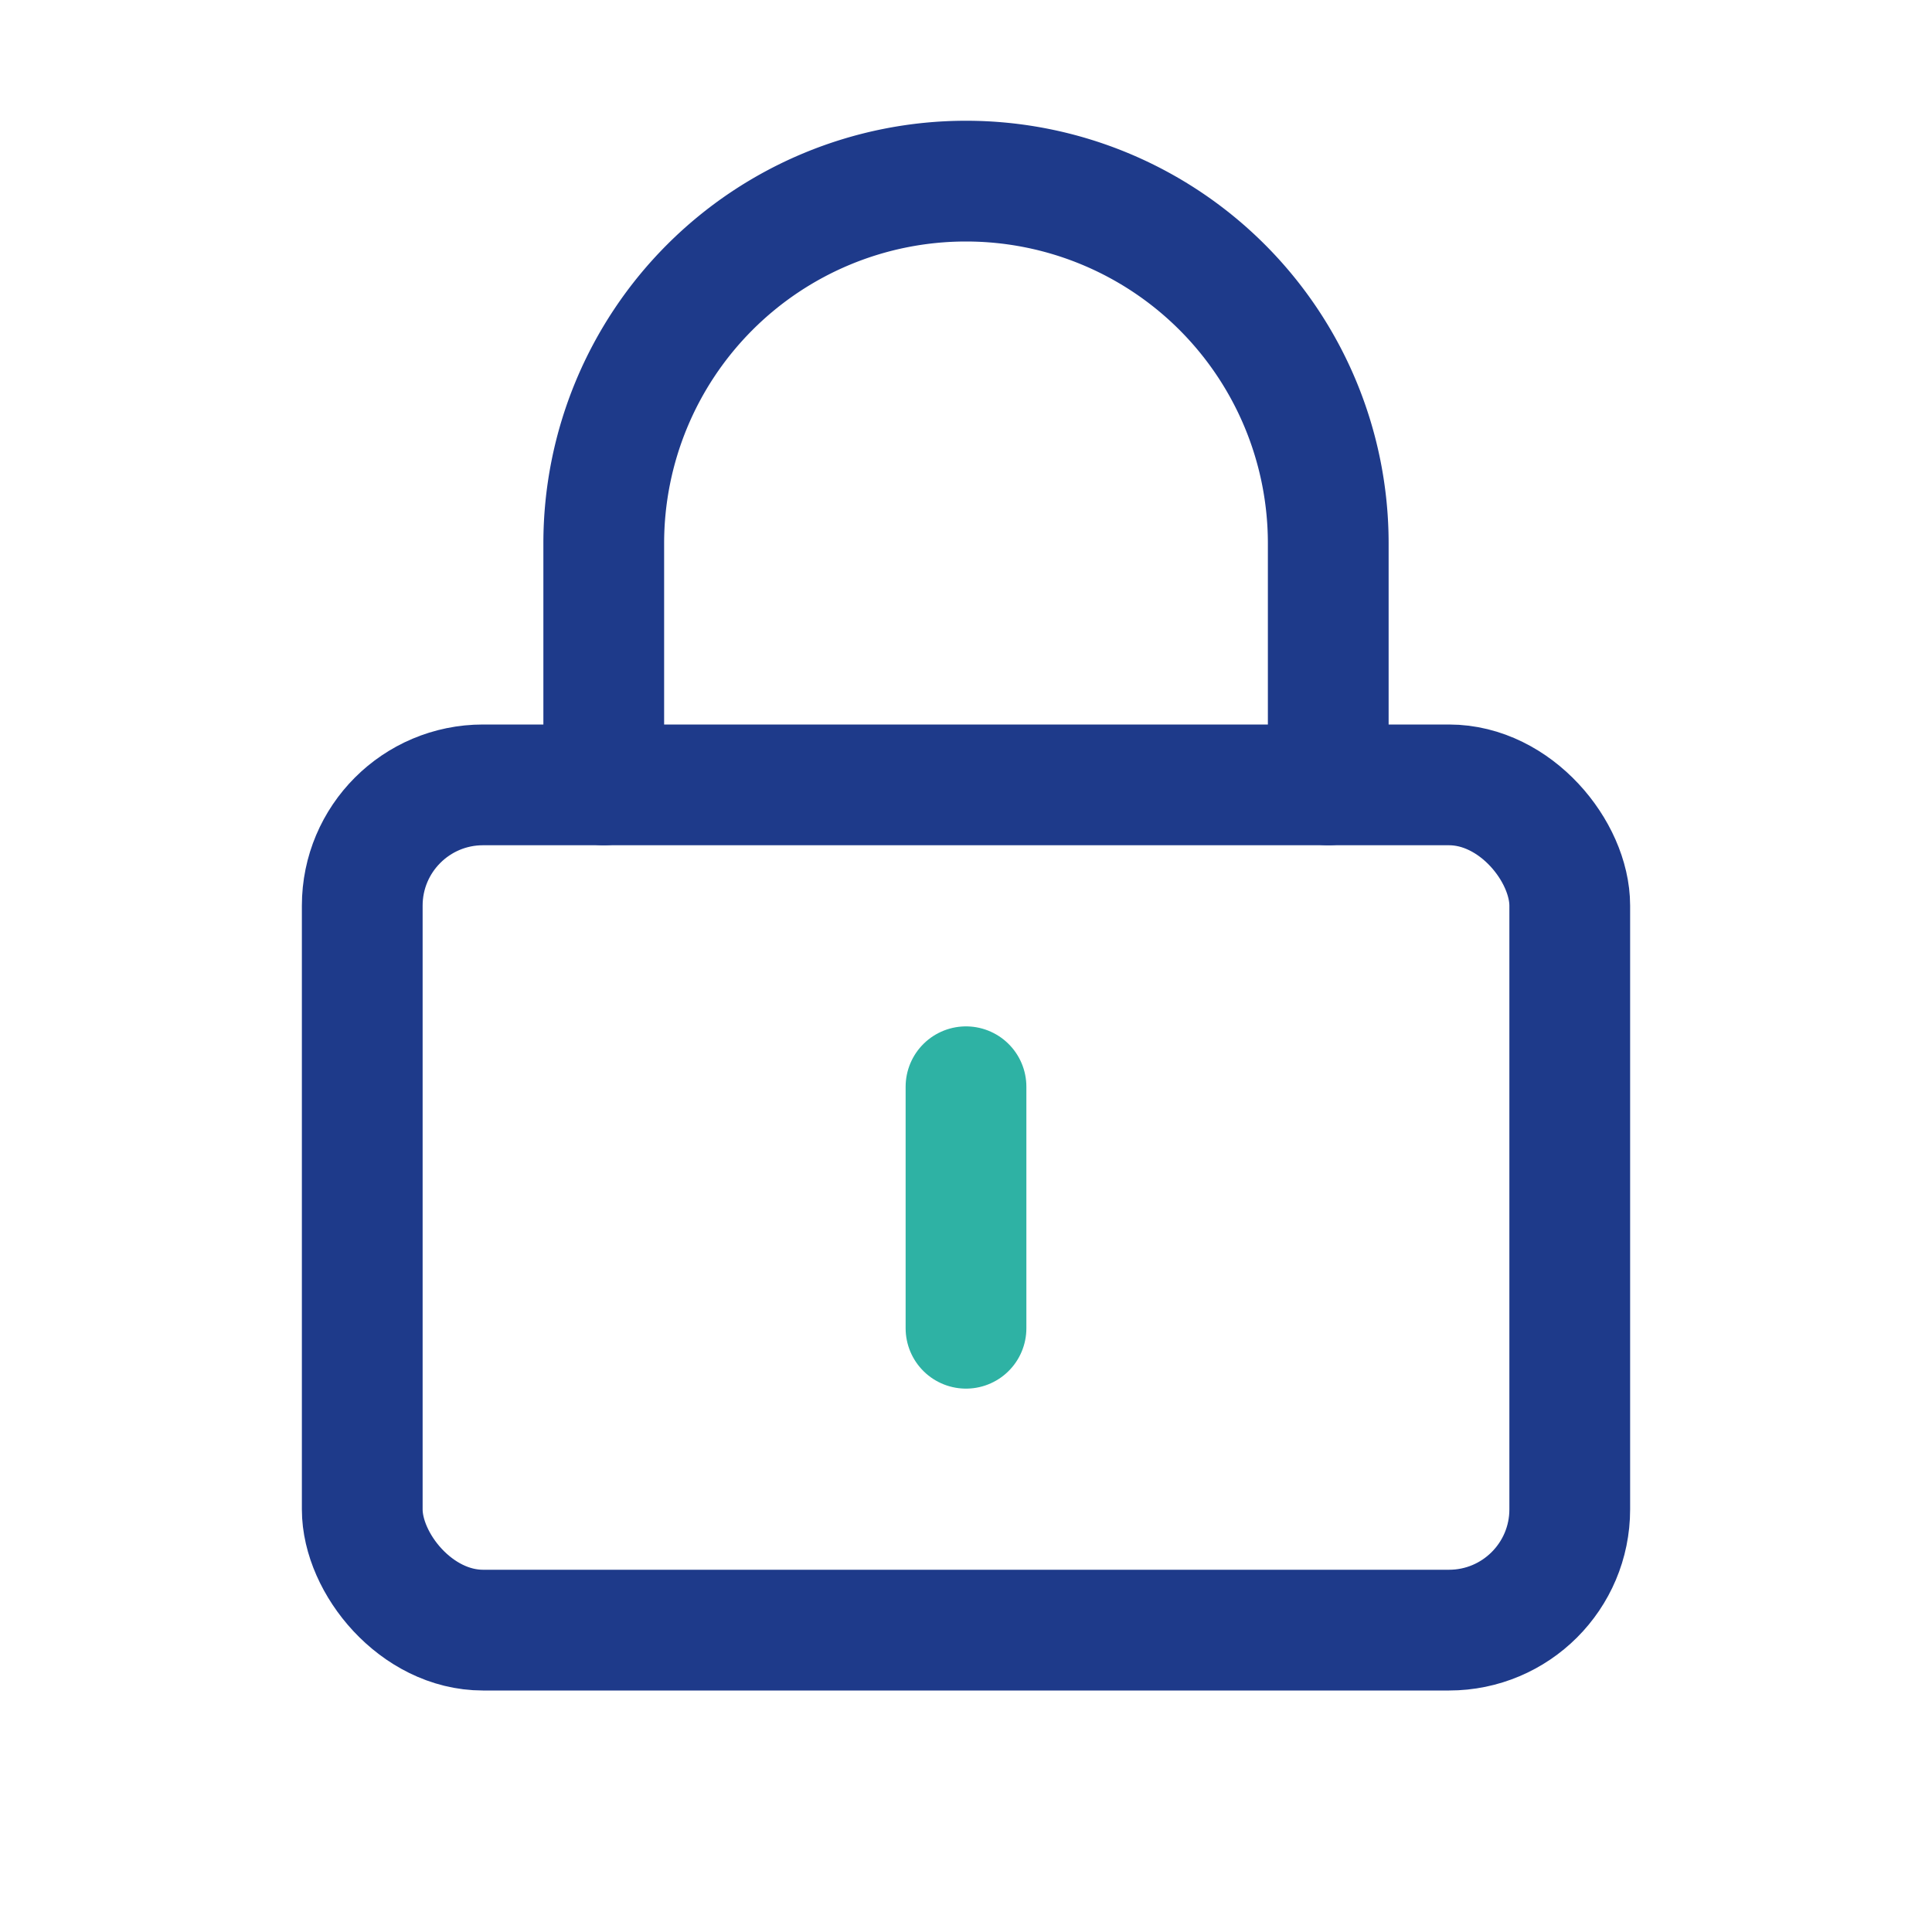 <?xml version="1.0" encoding="UTF-8"?>
<svg xmlns="http://www.w3.org/2000/svg" width="32" height="32" viewBox="0 0 32 32" fill="none" stroke="#1E3A8A" stroke-width="2" stroke-linecap="round" stroke-linejoin="round"><rect x="6" y="13" width="20" height="14" rx="2"/><path d="M10 13V9a6 6 0 1 1 12 0v4"/><path stroke="#2EB2A4" d="M16 18v4"/></svg>